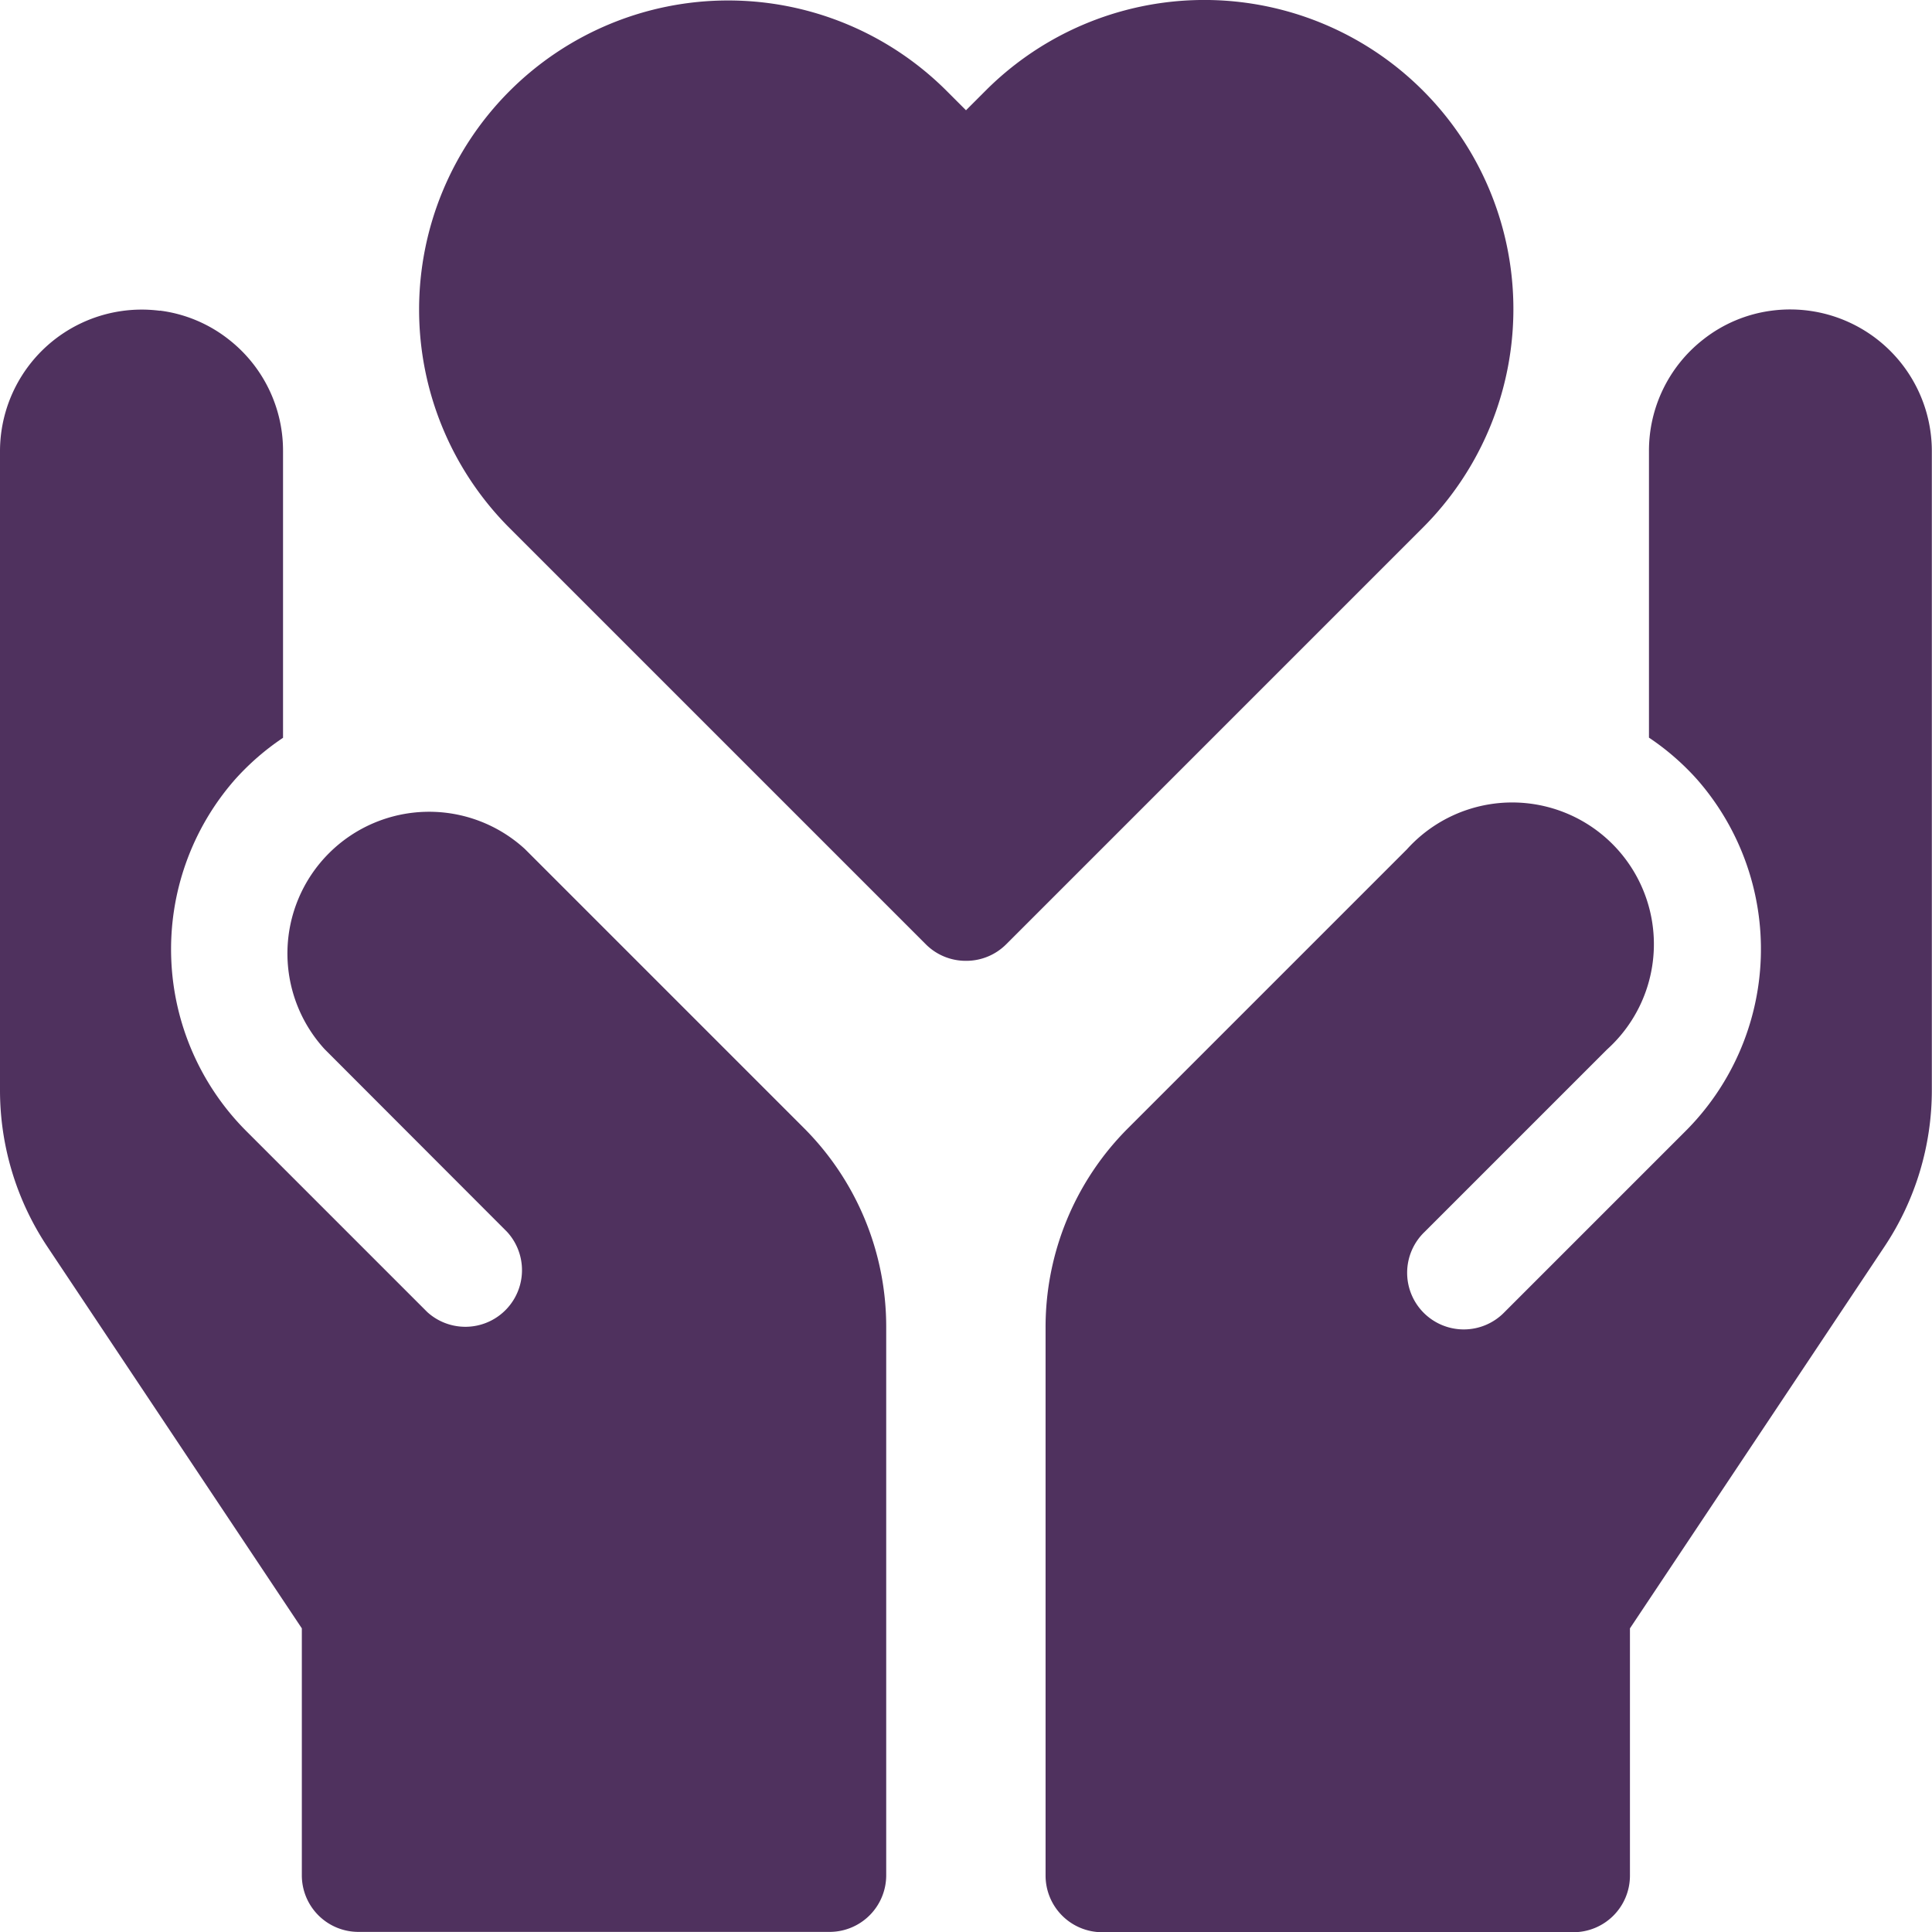 <svg xmlns="http://www.w3.org/2000/svg" width="35.448" height="35.448" viewBox="0 0 35.448 35.448"><defs><style>.a{fill:#4f315e;}</style></defs><g transform="translate(7.685 0)"><g transform="translate(0 0)"><path class="a" d="M121.039,17.629a1.035,1.035,0,0,1-.734-.3l-7.644-7.644a5.671,5.671,0,0,1,8.02-8.02l.358.358.358-.358a5.671,5.671,0,1,1,8.02,8.02l-7.644,7.644A1.035,1.035,0,0,1,121.039,17.629Z" transform="translate(-111 0)"/></g></g><g transform="translate(19.188 5.677)"><path class="a" d="M290.472,82.022a2.56,2.56,0,0,0-1.265.531,2.588,2.588,0,0,0-.994,2.044v5.26a4.666,4.666,0,0,1,.889.774,4.722,4.722,0,0,1-.236,6.463l-3.3,3.3a1.039,1.039,0,1,1-1.469-1.469l3.347-3.347a2.6,2.6,0,1,0-3.672-3.672l-5.109,5.109a5.158,5.158,0,0,0-1.521,3.672v10.049a1.039,1.039,0,0,0,1.039,1.039h8.644a1.038,1.038,0,0,0,1.039-1.039V106.2l4.667-7a5.177,5.177,0,0,0,.872-2.88V84.6A2.6,2.6,0,0,0,290.472,82.022Z" transform="translate(-277.146 -82)"/></g><g transform="translate(0 5.677)"><path class="a" d="M2.934,82.022a2.56,2.56,0,0,1,1.265.531A2.588,2.588,0,0,1,5.193,84.6v5.26a4.664,4.664,0,0,0-.889.774,4.722,4.722,0,0,0,.236,6.463l3.3,3.3A1.039,1.039,0,0,0,9.3,98.921L5.958,95.575A2.6,2.6,0,0,1,9.63,91.9l5.109,5.109a5.158,5.158,0,0,1,1.521,3.672v10.049a1.039,1.039,0,0,1-1.039,1.039H6.577a1.038,1.038,0,0,1-1.039-1.039V106.2l-4.667-7A5.177,5.177,0,0,1,0,96.32V84.6a2.6,2.6,0,0,1,2.934-2.575Z" transform="translate(0 -82)"/></g></svg>